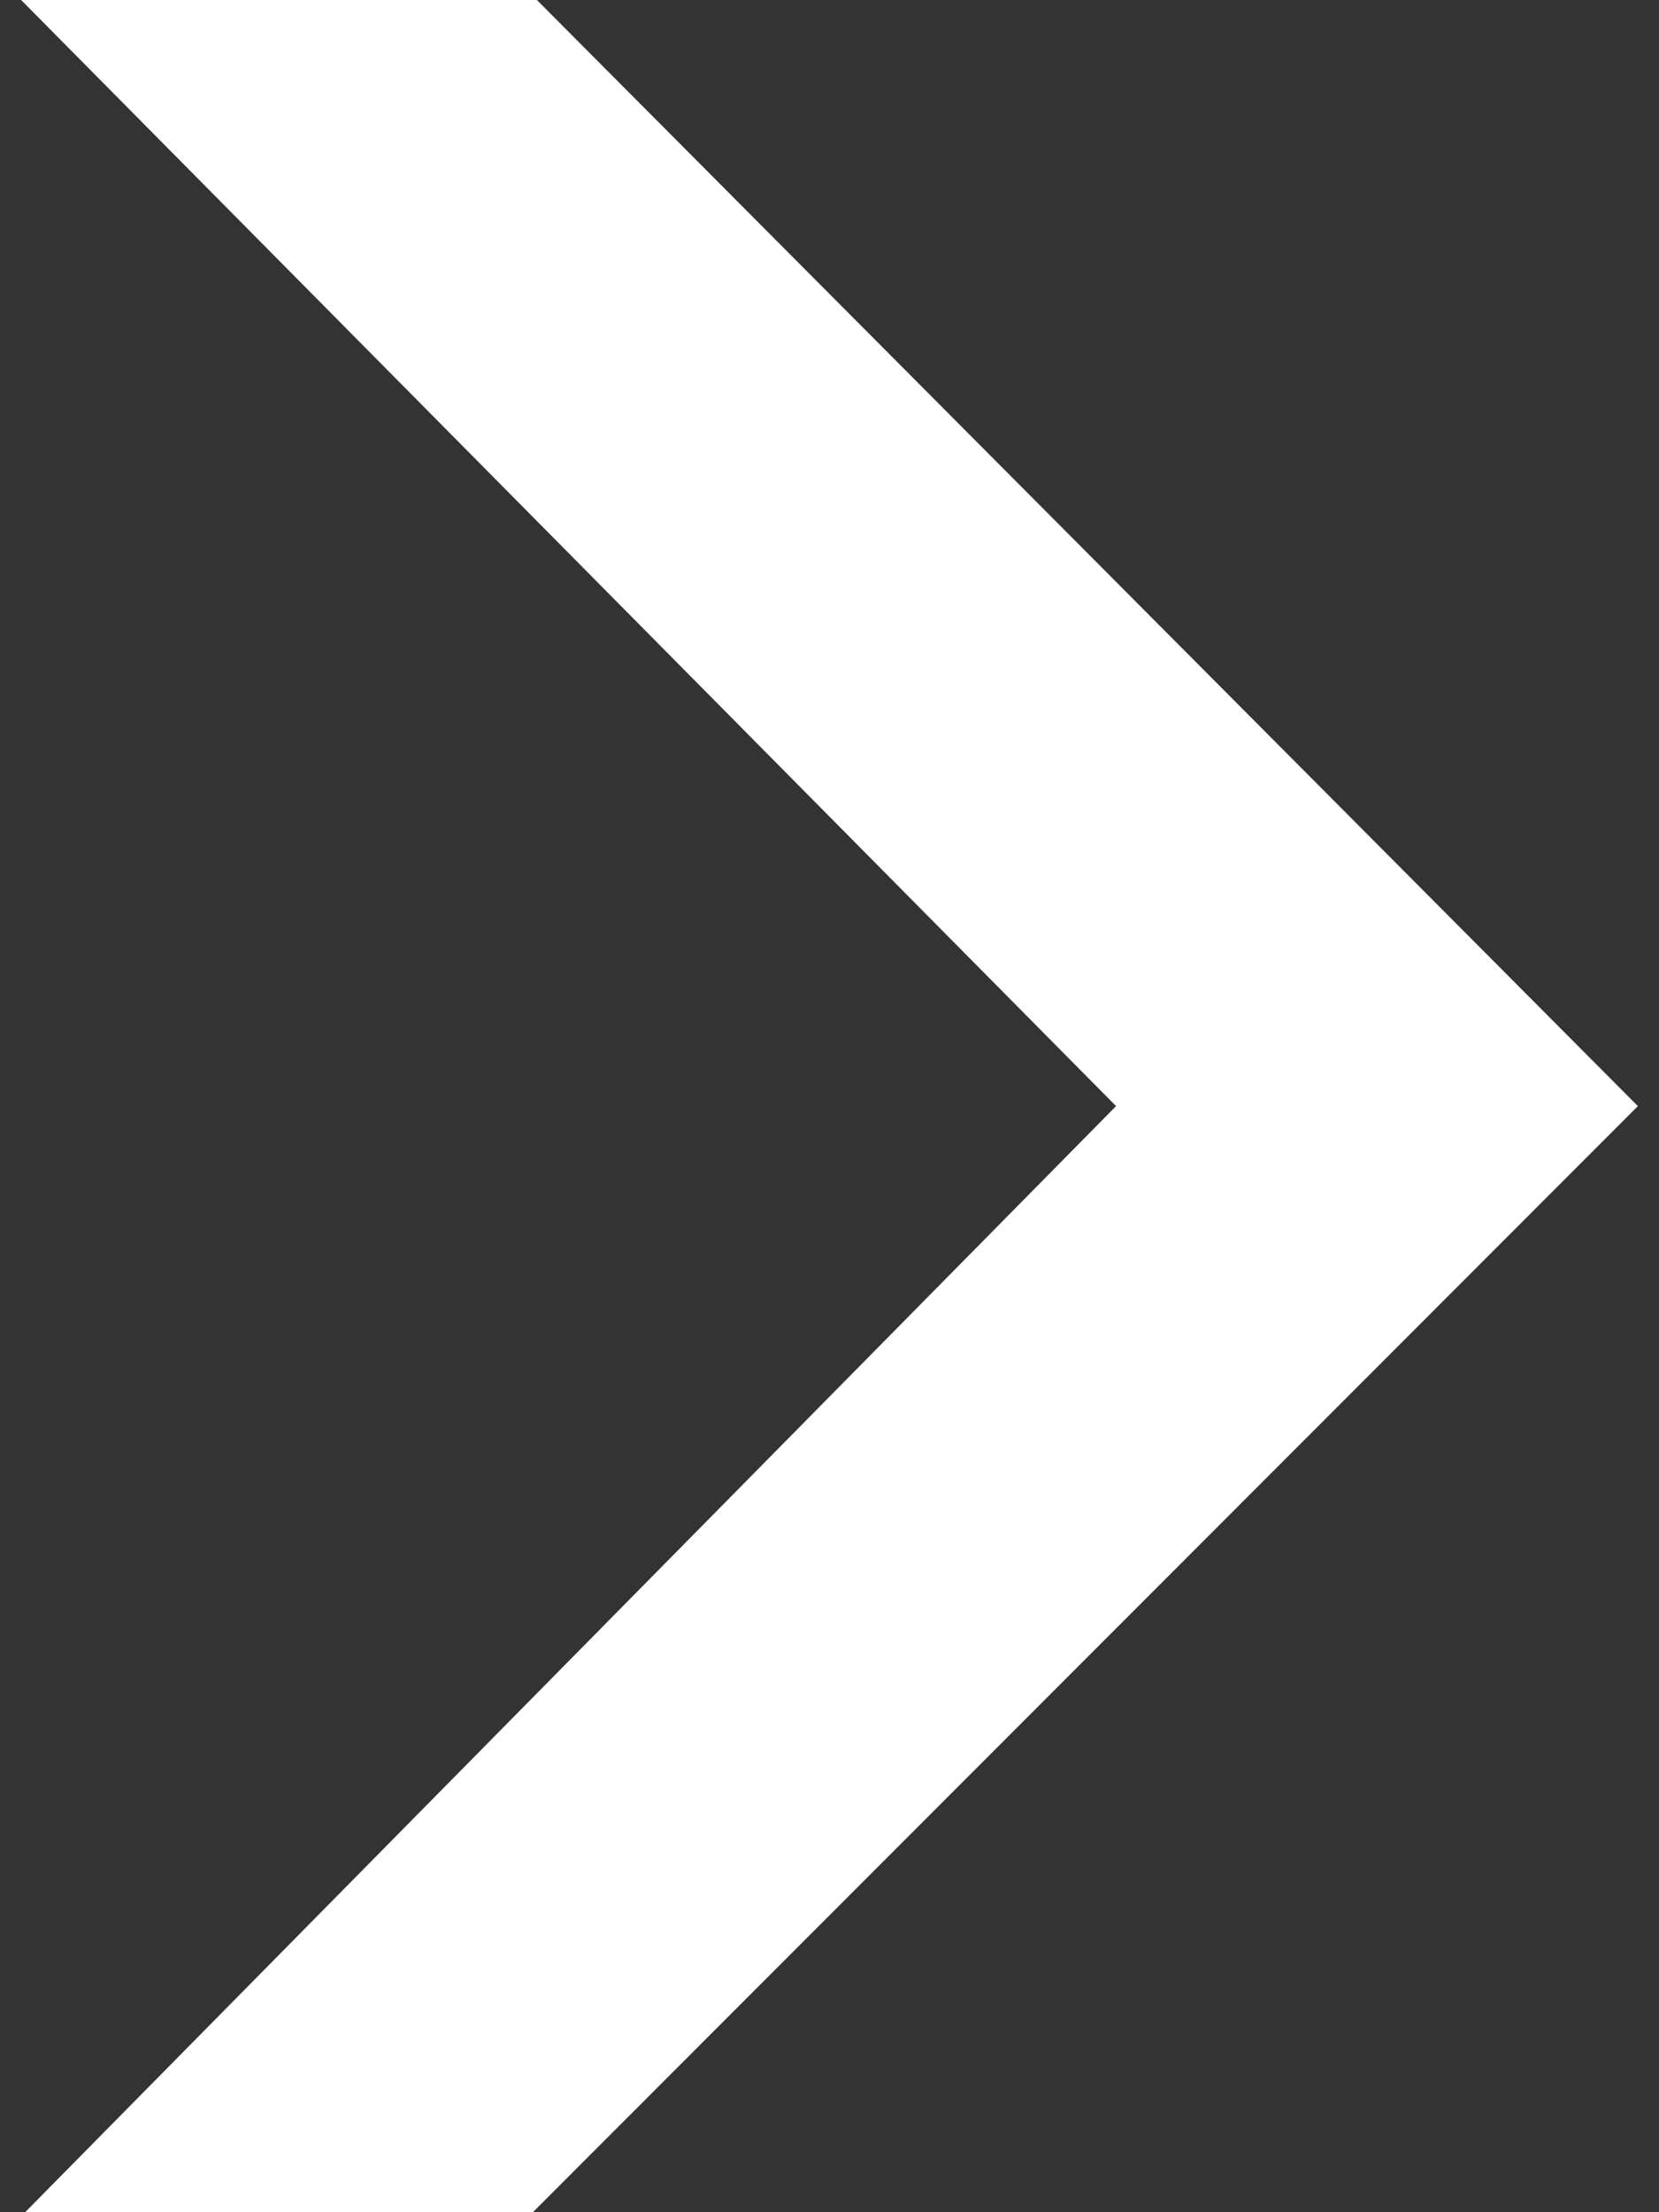 <?xml version="1.0" encoding="UTF-8"?>
<svg xmlns="http://www.w3.org/2000/svg" version="1.1" viewBox="0 0 165 220">
  <rect x="0" y="0" width="165" height="220" fill="#333333" stroke="none"/>
  <defs>
    <style>
      .cls-1 {
        fill: #fff;
      }
    </style>
  </defs>
  <!-- Generator: Adobe Illustrator 28.7.7, SVG Export Plug-In . SVG Version: 1.2.0 Build 194)  -->
  <g>
    <g id="Layer_1">
      <g id="Layer_1-2" data-name="Layer_1">
        <polygon class="cls-1" points="2.1 0 53.4 0 162.9 110 53 220 2.5 220 111 110 2.1 0"/>
      </g>
    </g>
  </g>
</svg>